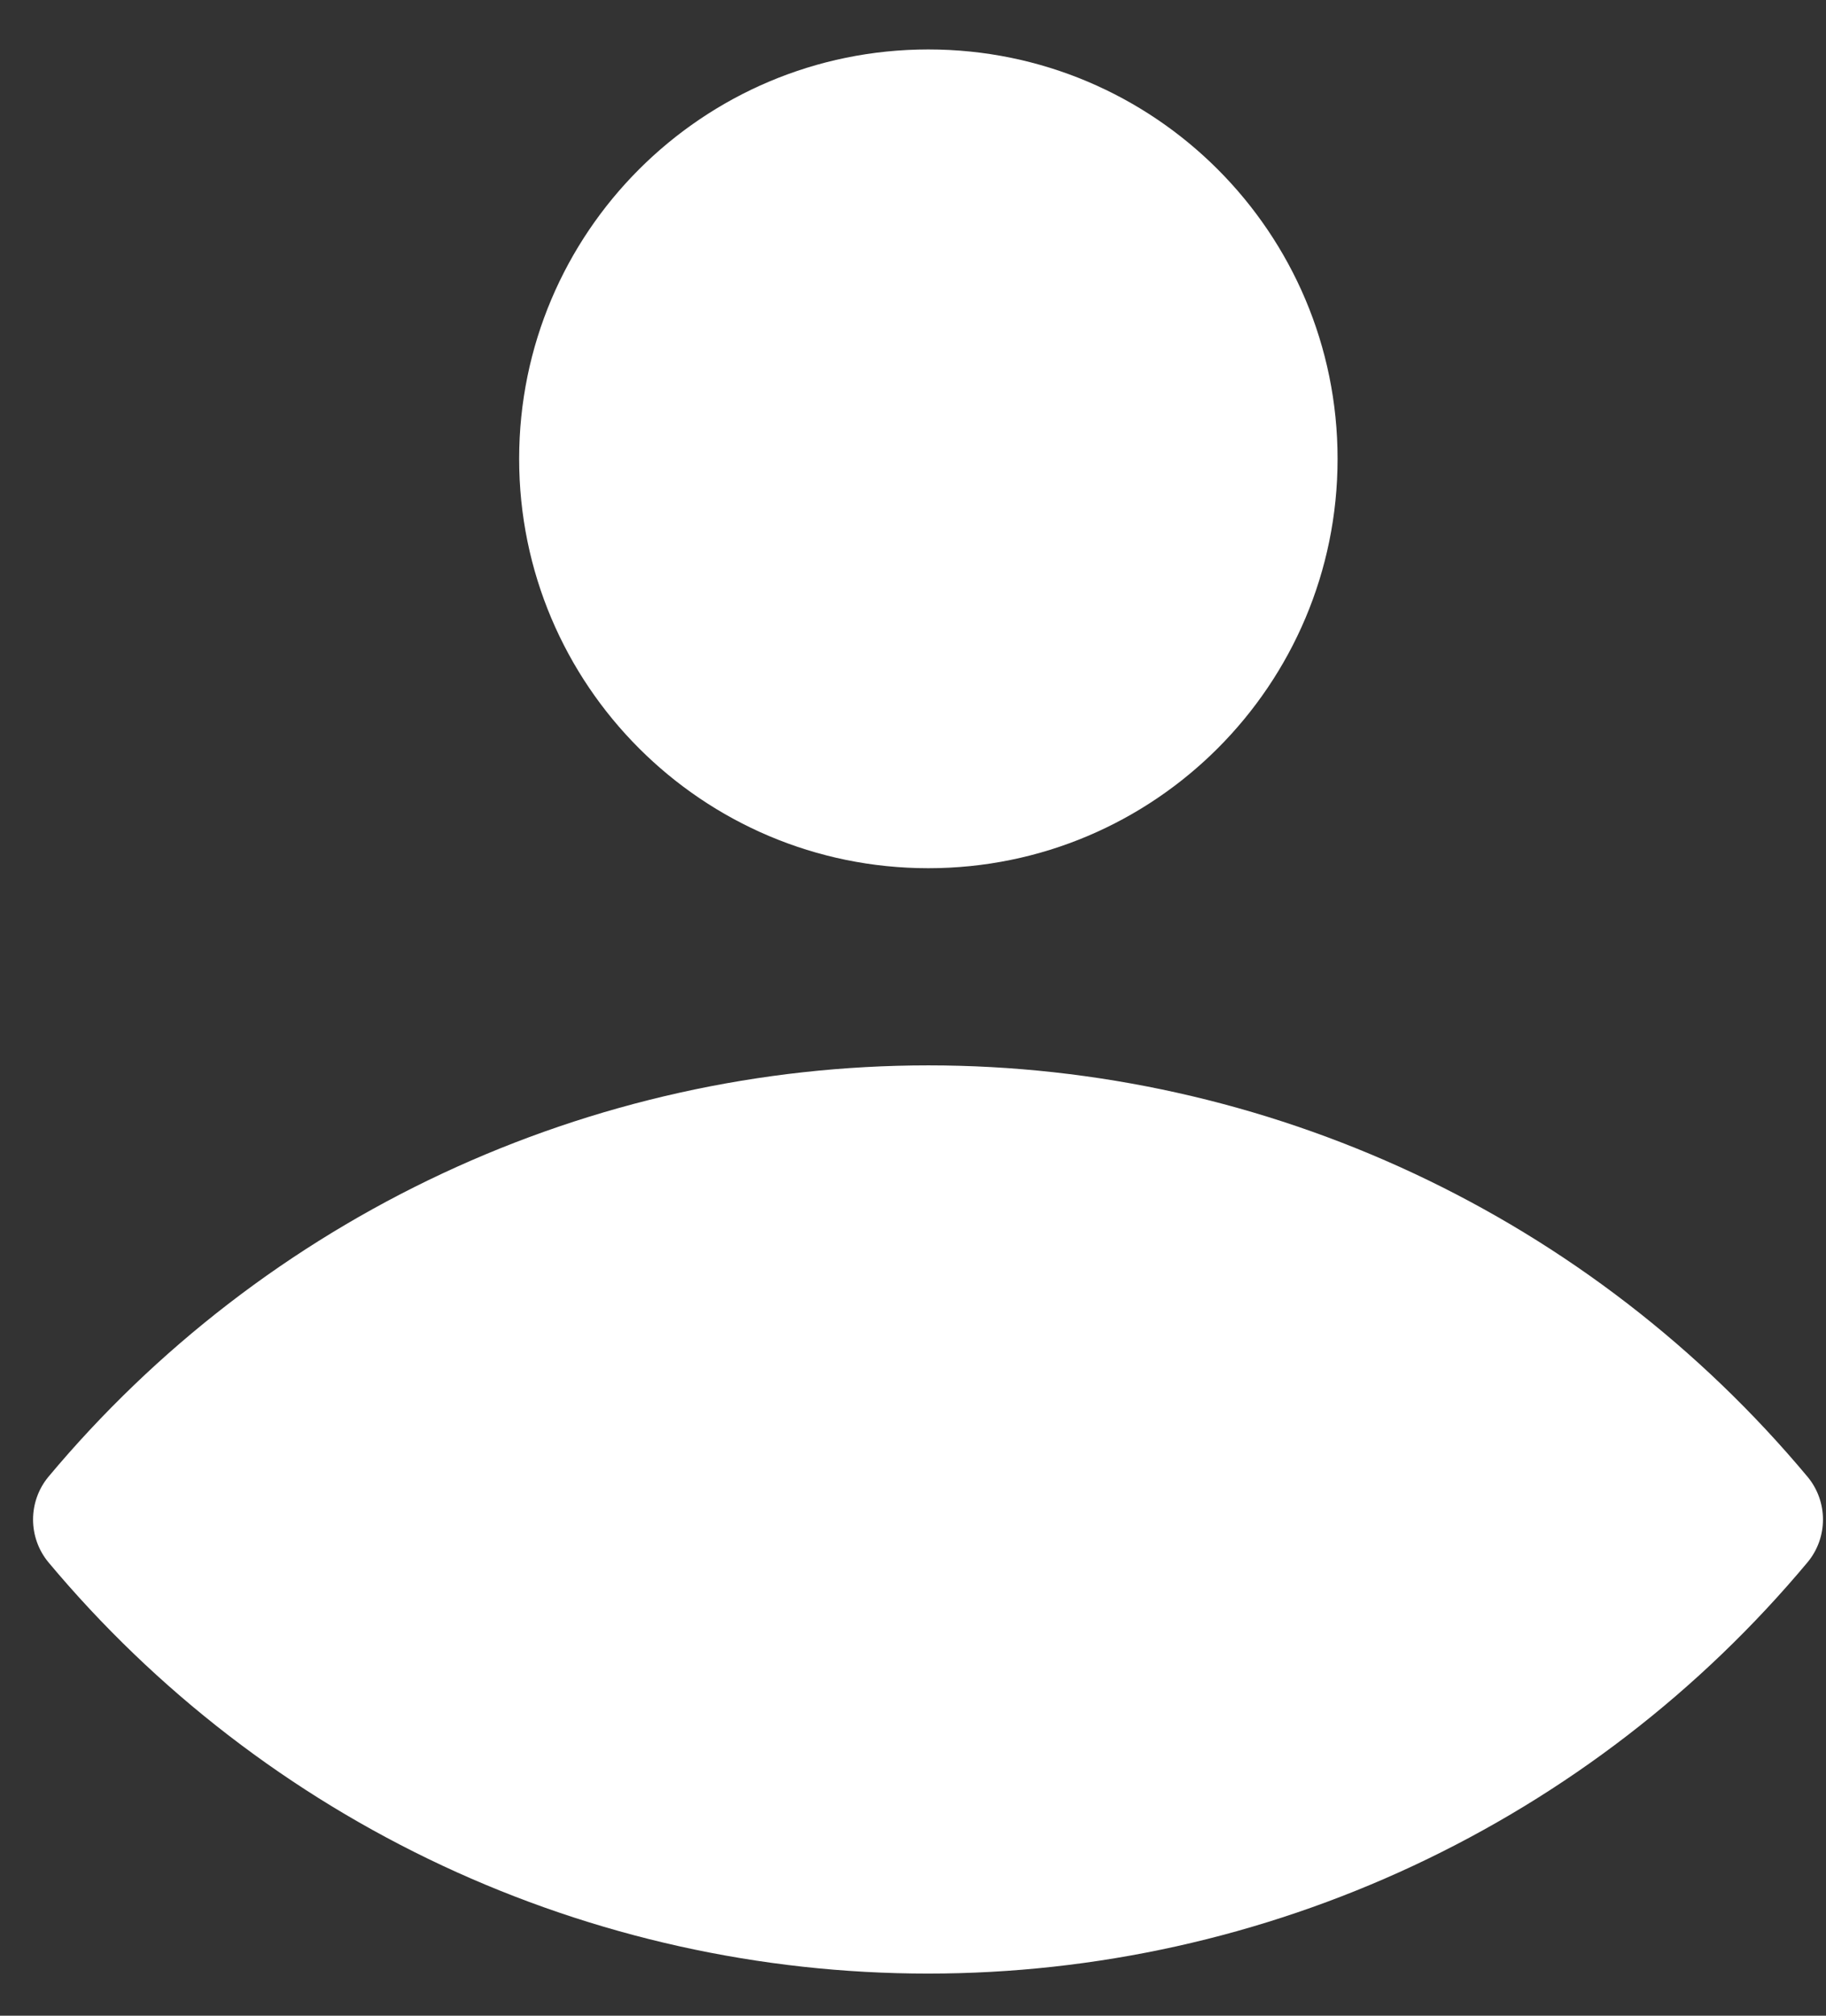 <?xml version="1.0" encoding="UTF-8"?> <svg xmlns="http://www.w3.org/2000/svg" width="29" height="32" viewBox="0 0 29 32" fill="none"><rect x="0" y="0" width="29" height="32" fill="#333333" stroke="none"/> <path d="M14.744 16.913C12.078 16.913 9.445 17.499 7.029 18.628C4.614 19.757 2.476 21.402 0.766 23.448C0.61 23.638 0.525 23.877 0.525 24.123C0.525 24.369 0.61 24.608 0.766 24.798C2.475 26.843 4.612 28.488 7.026 29.617C9.441 30.746 12.073 31.331 14.738 31.331C17.403 31.331 20.036 30.746 22.45 29.617C24.864 28.488 27.002 26.843 28.71 24.798C28.867 24.608 28.952 24.369 28.952 24.123C28.952 23.877 28.867 23.638 28.71 23.448C27.003 21.403 24.867 19.757 22.454 18.628C20.041 17.499 17.409 16.913 14.744 16.913Z" fill="white"></path> <path d="M14.744 13.783C18.334 13.783 21.243 10.873 21.243 7.284C21.243 3.695 18.334 0.785 14.744 0.785C11.155 0.785 8.245 3.695 8.245 7.284C8.245 10.873 11.155 13.783 14.744 13.783Z" fill="white"></path> </svg> 